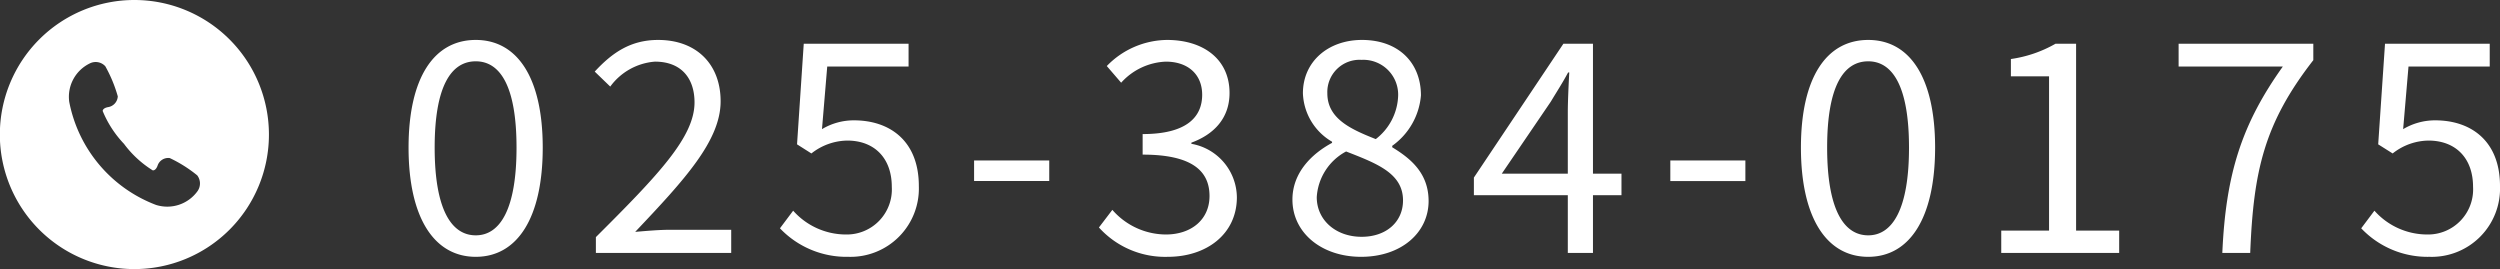 <svg xmlns="http://www.w3.org/2000/svg" id="footer-tel.svg" width="238.496" height="25.66" viewBox="0 0 238.496 25.66"><rect x="0" y="0" width="238.496" height="25.66" fill="#333333" stroke="none"/><defs><style>      .cls-1 {        fill: #fff;        fill-rule: evenodd;      }    </style></defs><path id="&#x767D;&#x629C;&#x304D;&#x96FB;&#x8A71;&#x30A2;&#x30A4;&#x30B3;&#x30F3;-icon_11701" class="cls-1" d="M1010.67,2006.5a12.835,12.835,0,1,0,12.83,12.83A12.837,12.837,0,0,0,1010.67,2006.5Zm6,18.26a3.561,3.561,0,0,1-3.94,1.29,13.189,13.189,0,0,1-8.28-9.83,3.538,3.538,0,0,1,1.94-3.66,1.248,1.248,0,0,1,1.5.26,13.2,13.2,0,0,1,1.19,2.87,1.093,1.093,0,0,1-.93,1.03c-0.53.1-.51,0.37-0.51,0.37a10.1,10.1,0,0,0,2.03,3.13,10,10,0,0,0,2.74,2.53s0.27,0.07.46-.43a1.071,1.071,0,0,1,1.17-.74,12.705,12.705,0,0,1,2.62,1.65A1.27,1.27,0,0,1,1016.67,2024.76Z" transform="translate(-997.844 -2006.5)"></path><g id="svg"><path id="_025-384-0175" data-name="025-384-0175" class="cls-1" d="M1227.1,2018.82a5.948,5.948,0,0,1,3.06-.84c3.41,0,6.18,1.96,6.18,6.27a6.515,6.515,0,0,1-6.72,6.75,8.718,8.718,0,0,1-6.52-2.72l1.26-1.68a6.746,6.746,0,0,0,5.04,2.27,4.3,4.3,0,0,0,4.37-4.54c0-2.77-1.68-4.42-4.26-4.42a5.614,5.614,0,0,0-3.41,1.23l-1.38-.87,0.65-9.6h9.99v2.18h-7.75Zm-17.25,11.81c0.33-7.53,1.85-12.29,5.77-17.78h-9.94v-2.18h12.85v1.57c-4.71,6.05-5.71,10.61-6.02,18.39h-2.66Zm-21.09-2.13h4.56v-14.72h-3.64v-1.65a11.921,11.921,0,0,0,4.26-1.46h1.96v17.83h4.11v2.13h-11.25v-2.13Zm-12.69,2.5c-3.98,0-6.42-3.73-6.42-10.42s2.44-10.27,6.42-10.27,6.38,3.61,6.38,10.27C1182.45,2027.27,1180.04,2031,1176.07,2031Zm0-18.65c-2.36,0-3.92,2.38-3.92,8.23s1.56,8.37,3.92,8.37c2.32,0,3.89-2.52,3.89-8.37S1178.39,2012.35,1176.07,2012.35Zm-18.88,9.46h7.16v1.96h-7.16v-1.96Zm-7.38,8.82h-2.4v-5.51h-8.96v-1.68l8.54-12.77h2.82v12.4h2.72v2.05h-2.72v5.51Zm-2.37-17.22c-0.51.96-1.07,1.82-1.66,2.8l-4.67,6.86h6.3v-5.85c0-1.03.08-2.74,0.14-3.81h-0.11Zm-13.31,12.27c0,2.99-2.58,5.32-6.44,5.32-3.78,0-6.55-2.3-6.55-5.46,0-2.61,1.9-4.4,3.78-5.41v-0.11a5.571,5.571,0,0,1-2.78-4.62c0-3.05,2.44-5.09,5.63-5.09,3.5,0,5.63,2.18,5.63,5.29a6.565,6.565,0,0,1-2.74,4.81v0.14C1132.42,2021.62,1134.13,2023.02,1134.13,2025.68Zm-2.91-9.94a3.323,3.323,0,0,0-3.48-3.53,3.076,3.076,0,0,0-3.27,3.19c0,2.41,2.21,3.42,4.62,4.37A5.442,5.442,0,0,0,1131.22,2015.74Zm-4.96,5.21a5.3,5.3,0,0,0-2.8,4.36c0,2.19,1.82,3.78,4.28,3.78,2.36,0,3.95-1.43,3.95-3.47C1131.69,2023.02,1129.17,2022.09,1126.26,2020.95Zm-10.42,4.36c0,3.56-2.94,5.69-6.58,5.69a8.51,8.51,0,0,1-6.58-2.8l1.28-1.68a6.81,6.81,0,0,0,5.1,2.35c2.44,0,4.17-1.43,4.17-3.67,0-2.38-1.65-3.95-6.38-3.95v-1.96c4.23,0,5.68-1.65,5.68-3.75,0-1.93-1.34-3.16-3.47-3.16a6.055,6.055,0,0,0-4.26,2.01l-1.37-1.59a8.107,8.107,0,0,1,5.74-2.49c3.45,0,5.97,1.82,5.97,5.06,0,2.41-1.49,3.95-3.64,4.74v0.11A5.234,5.234,0,0,1,1115.84,2025.31Zm-25.07-3.5h7.17v1.96h-7.17v-1.96Zm-11.46-3.83c3.42,0,6.19,1.96,6.19,6.27a6.521,6.521,0,0,1-6.72,6.75,8.76,8.76,0,0,1-6.53-2.72l1.26-1.68a6.746,6.746,0,0,0,5.04,2.27,4.3,4.3,0,0,0,4.37-4.54c0-2.77-1.68-4.42-4.25-4.42a5.642,5.642,0,0,0-3.42,1.23l-1.37-.87,0.64-9.6h10v2.18h-7.76l-0.5,5.97A5.911,5.911,0,0,1,1079.31,2017.98Zm-24.62,11.14c6.02-5.99,9.41-9.57,9.41-12.85,0-2.27-1.23-3.89-3.78-3.89a5.833,5.833,0,0,0-4.26,2.38l-1.48-1.43c1.68-1.82,3.44-3.02,6.05-3.02,3.66,0,5.96,2.32,5.96,5.85,0,3.75-3.42,7.47-8.15,12.46,1.07-.09,2.3-0.2,3.36-0.2h5.8v2.21h-12.91v-1.51Zm-11.46,1.88c-3.97,0-6.41-3.73-6.41-10.42s2.44-10.27,6.41-10.27,6.39,3.61,6.39,10.27C1049.62,2027.27,1047.21,2031,1043.23,2031Zm0-18.65c-2.35,0-3.92,2.38-3.92,8.23s1.57,8.37,3.92,8.37c2.33,0,3.89-2.52,3.89-8.37S1045.56,2012.35,1043.23,2012.35Z" transform="translate(-997.844 -2006.5)"></path></g></svg>